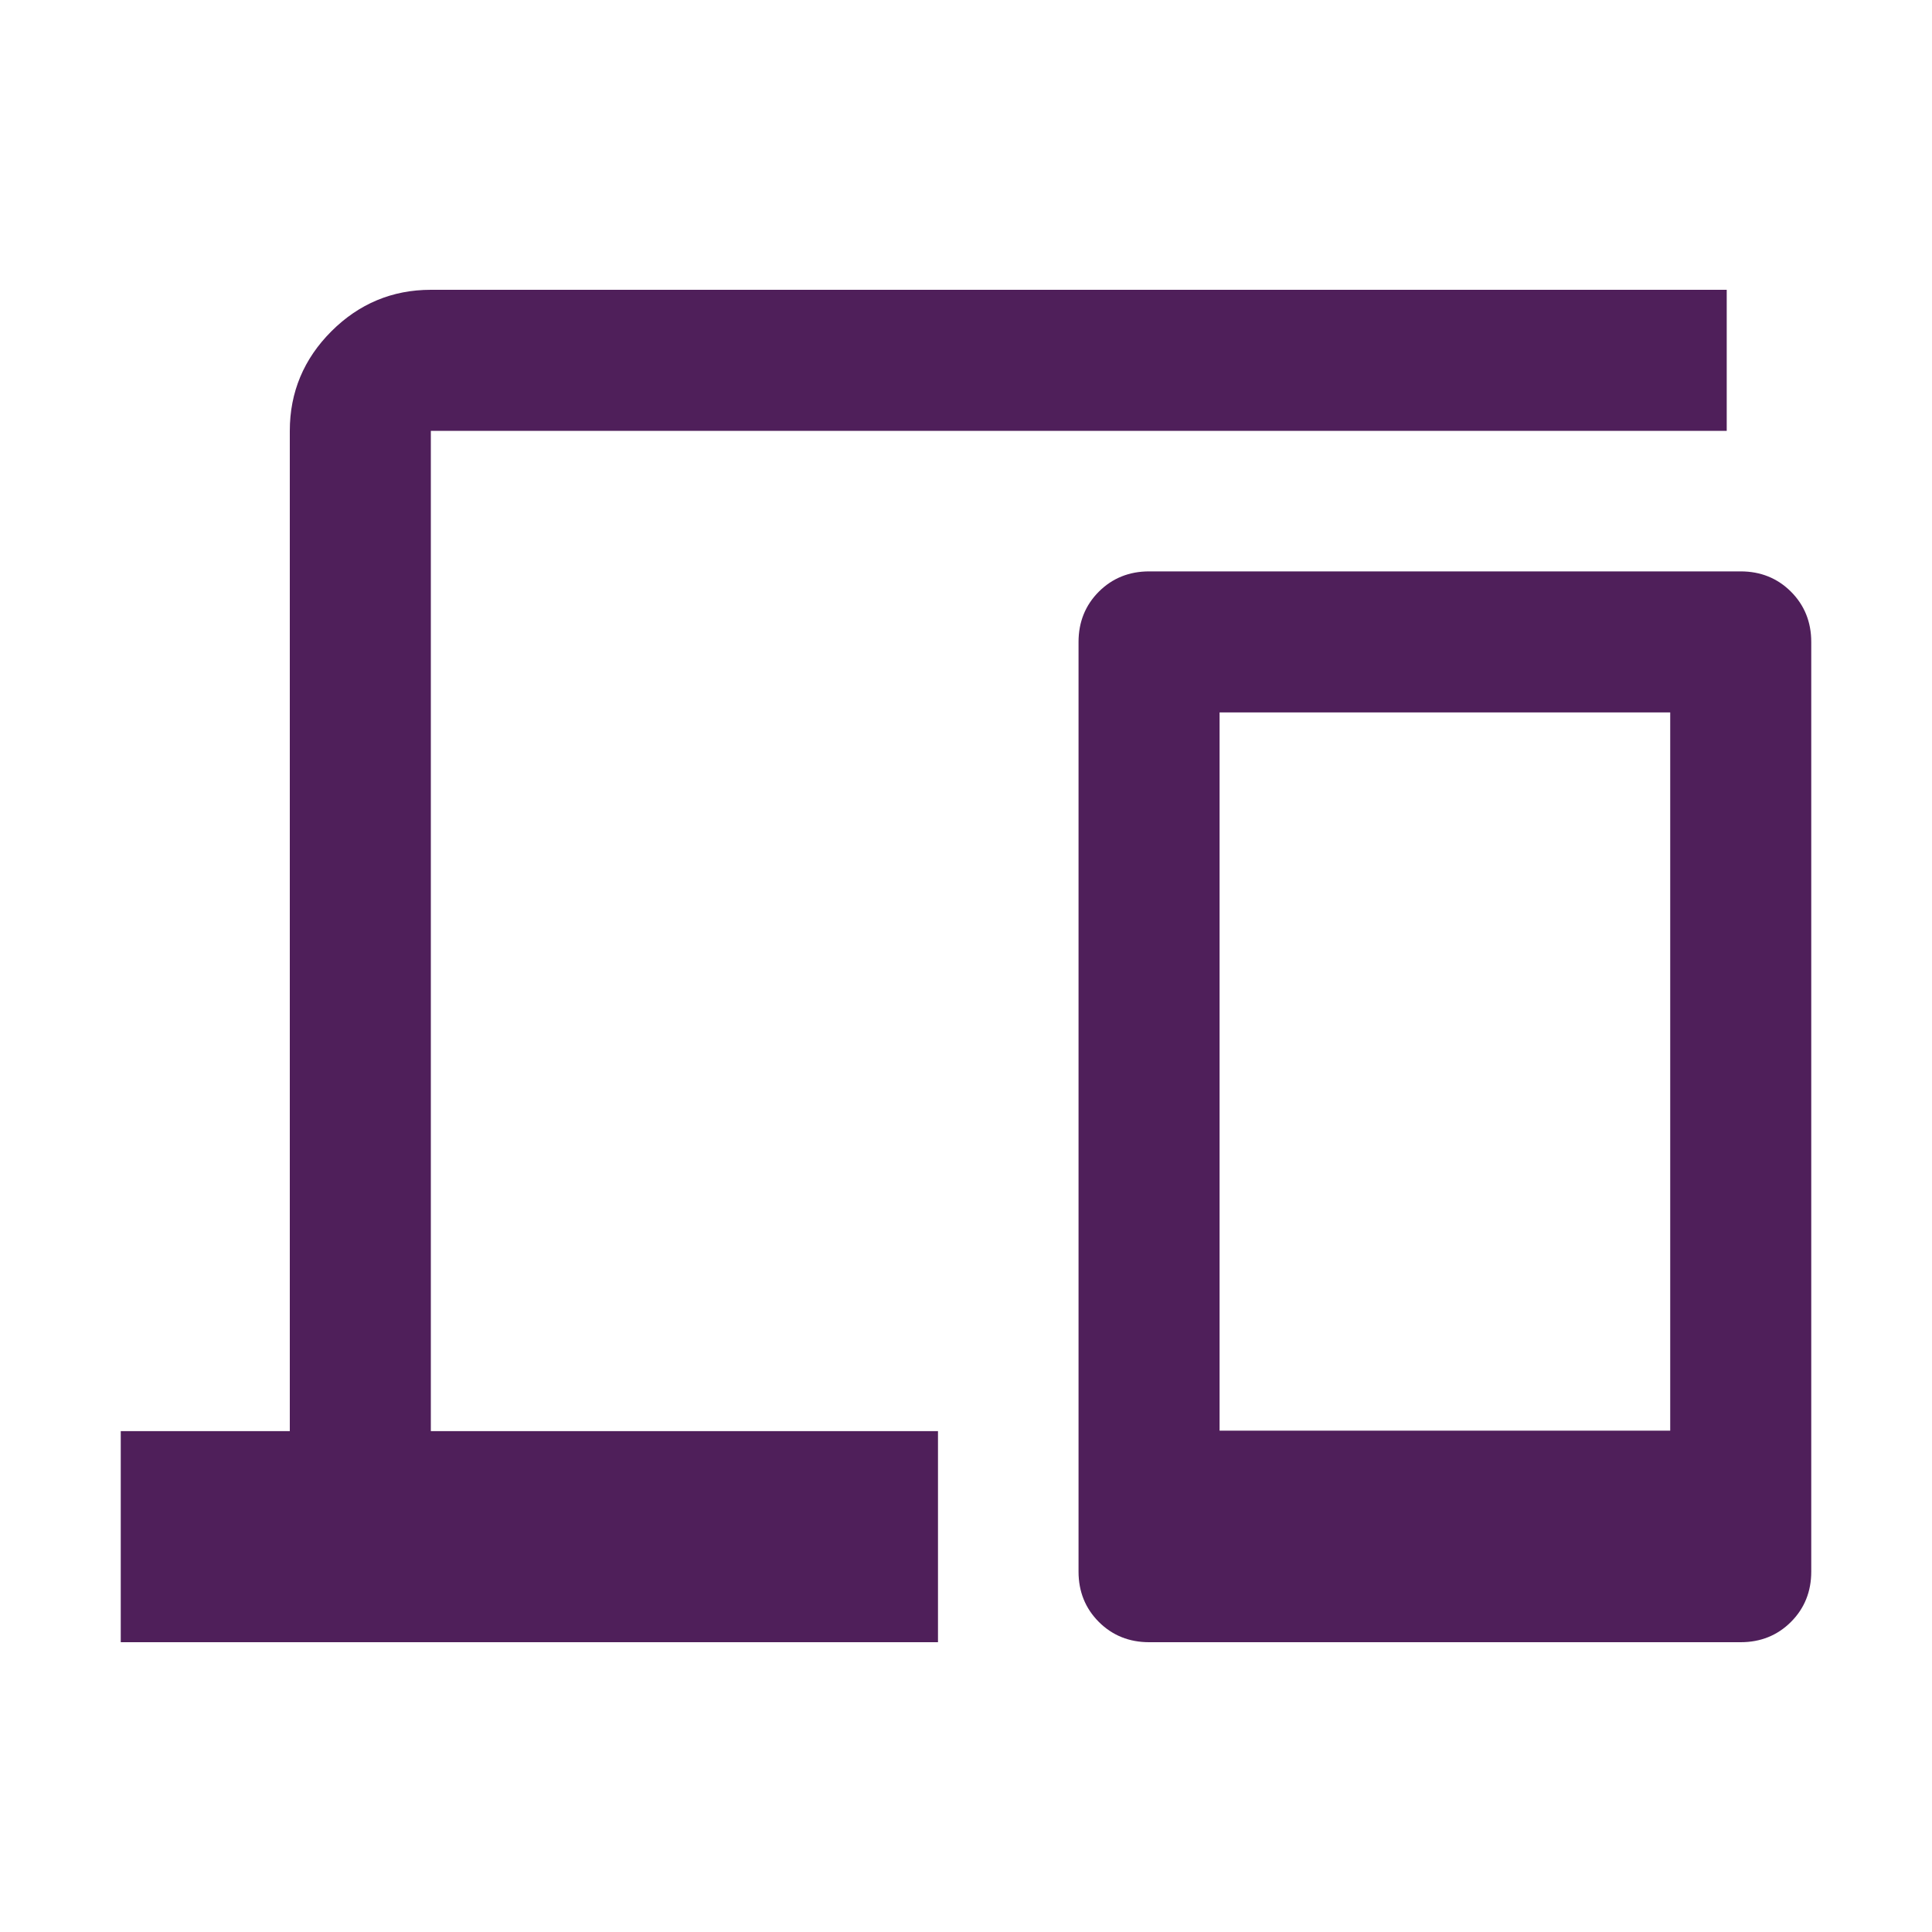 <svg xmlns="http://www.w3.org/2000/svg" viewBox="0 0 40 40"><path d="M2.5 34v-4.37H6V8.92c0-.8.29-1.49.86-2.06C7.43 6.29 8.12 6 8.92 6h26.83v2.92H8.92v20.71h10.5V34H2.5Zm21.29 0c-.41 0-.76-.14-1.04-.42-.28-.28-.42-.63-.42-1.04V13.29c0-.41.14-.76.42-1.04.28-.28.63-.42 1.04-.42h12.25c.41 0 .76.14 1.04.42s.42.63.42 1.04v19.25c0 .41-.14.76-.42 1.04-.28.28-.63.42-1.04.42H23.79Zm1.46-4.38h9.33V14.75h-9.33v14.87Zm0 0h9.33-9.33Z" style="fill:#4f1f5a"/></svg>

